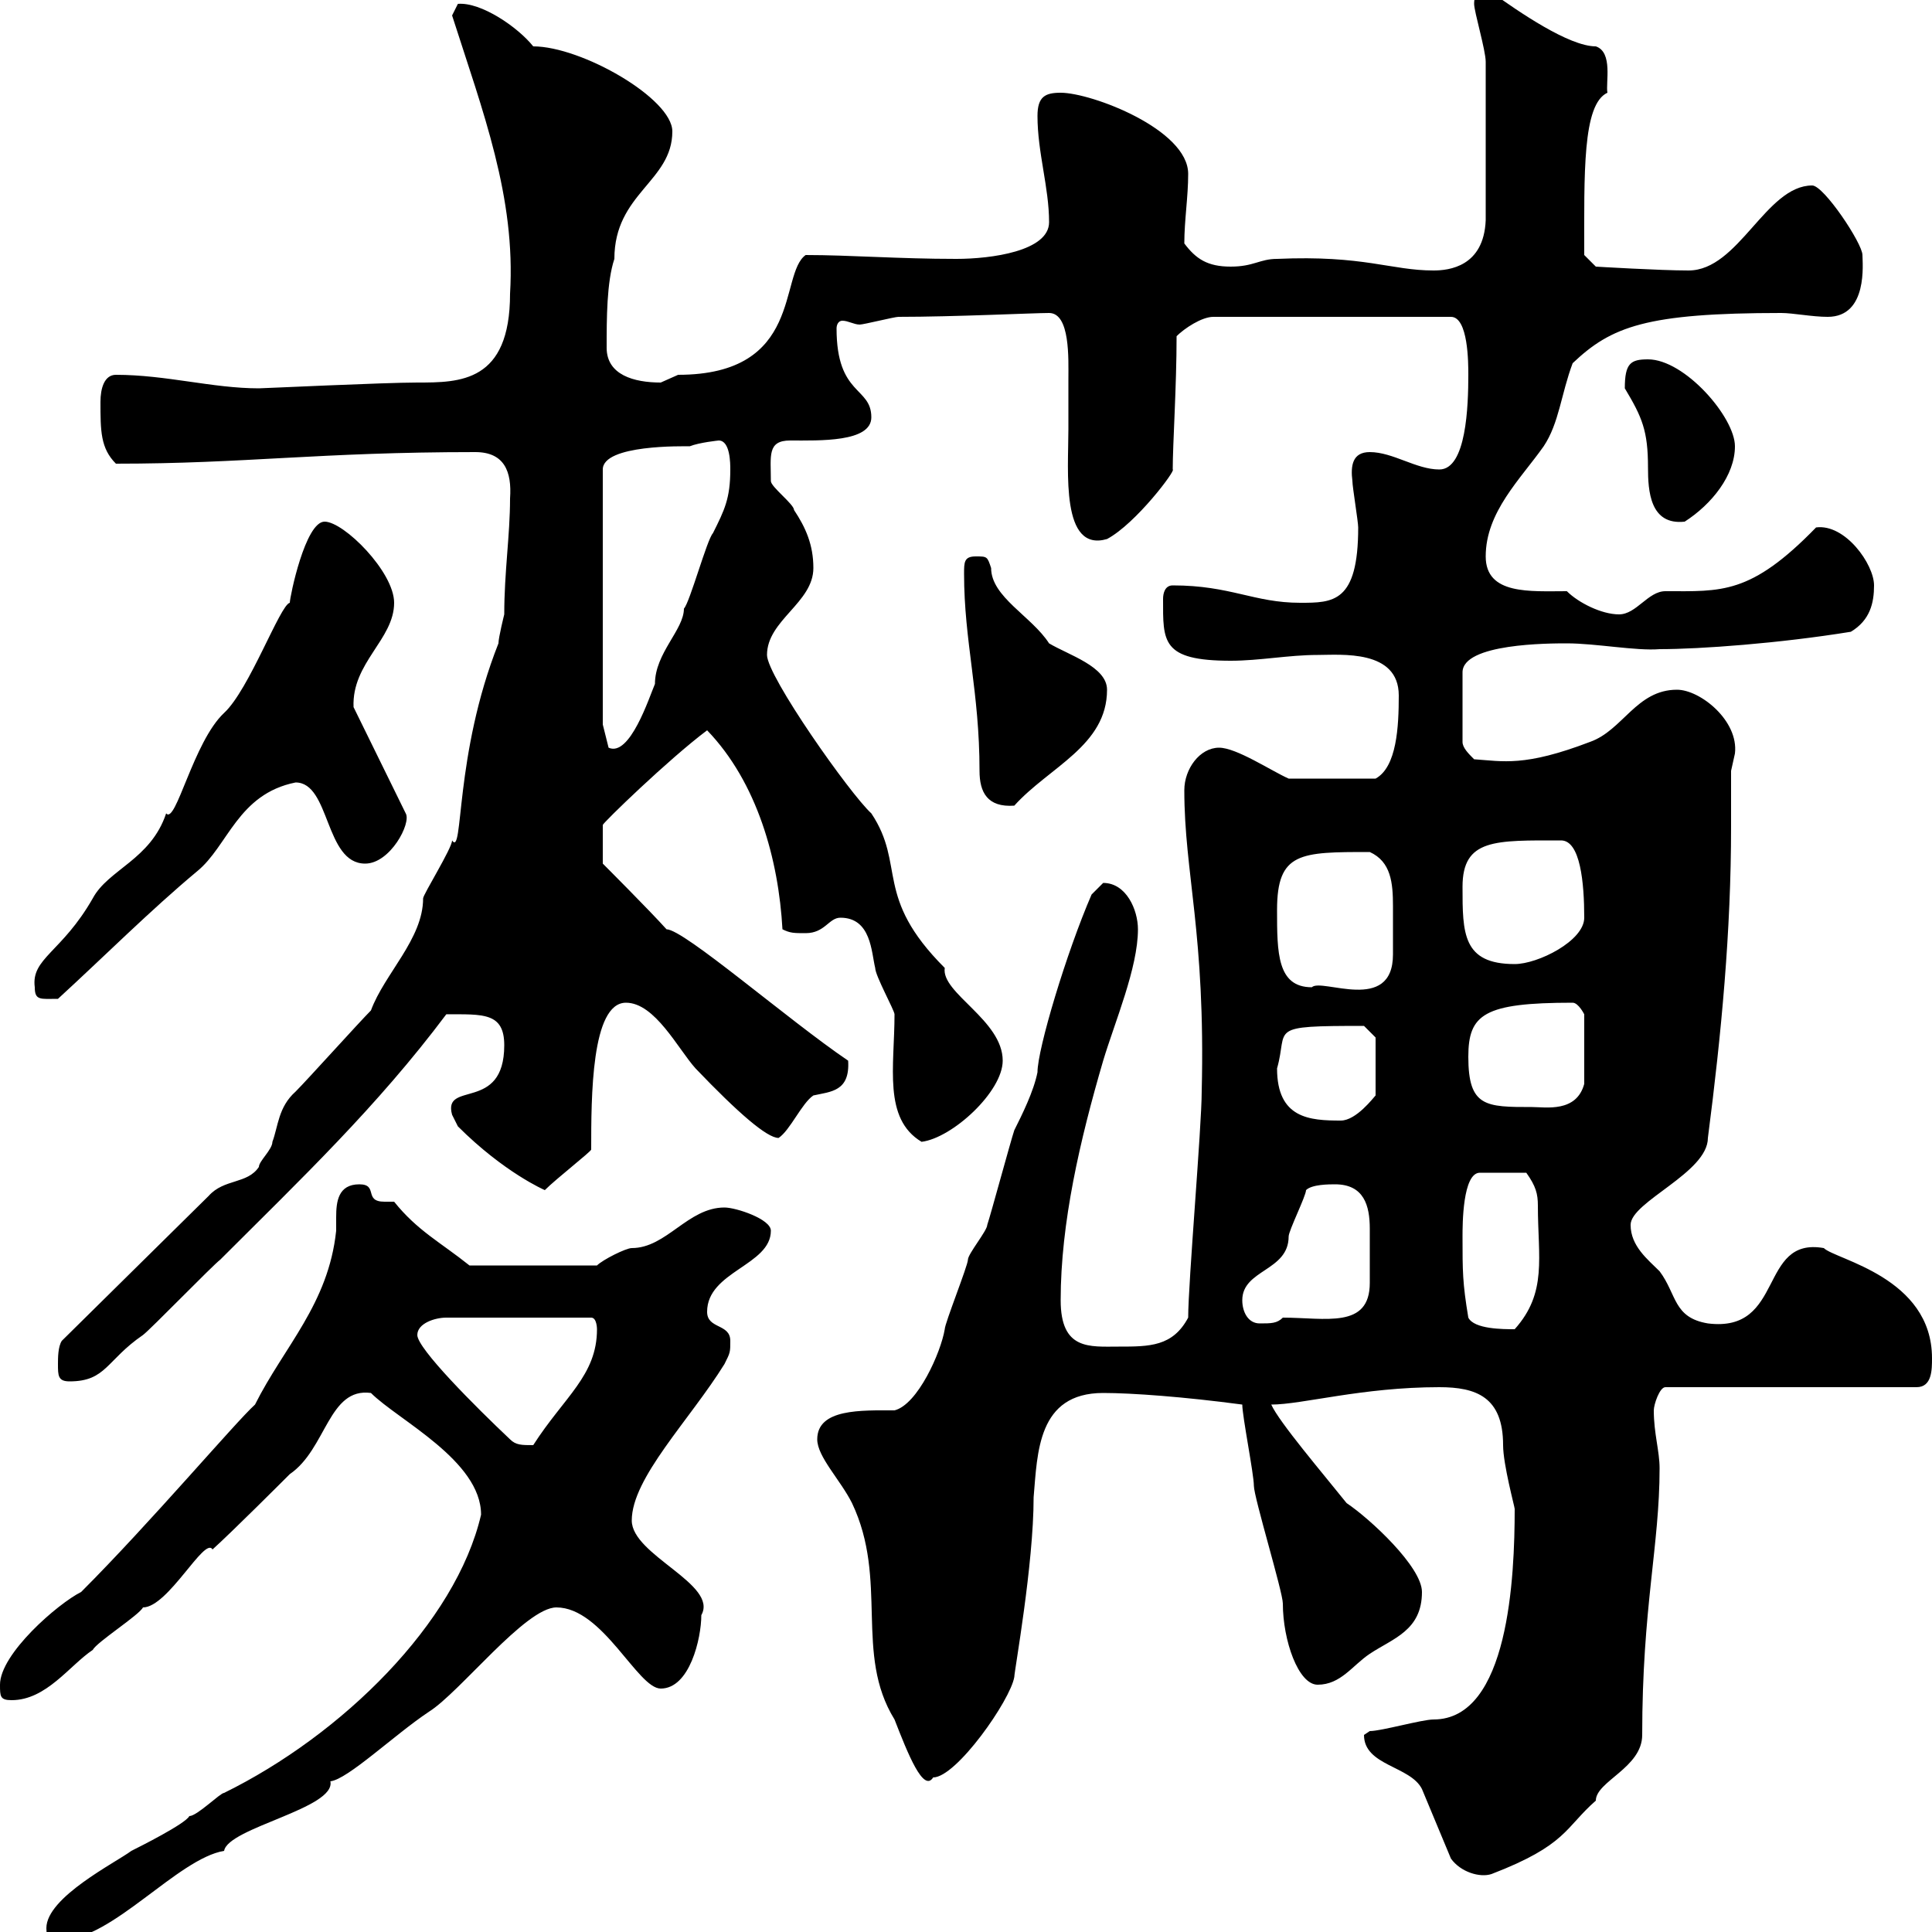 <svg xmlns="http://www.w3.org/2000/svg" xmlns:xlink="http://www.w3.org/1999/xlink" width="300" height="300"><path d="M7.20 299.40C7.20 301.20 7.80 301.20 9.60 301.20C17.40 301.20 27.60 288.60 34.80 287.40C35.40 283.80 52.20 280.80 51.30 276.60C54 276.30 61.20 269.40 66.60 265.80C71.40 262.80 81.60 249.60 86.40 249.60C93.60 249.60 99 262.20 102.60 262.20C107.10 262.20 108.90 254.40 108.90 250.80C111.60 246 98.10 241.50 98.10 236.10C98.10 229.50 107.10 220.50 112.50 211.80C113.40 210 113.40 210 113.40 208.20C113.40 205.50 109.80 206.40 109.80 203.70C109.80 197.40 119.70 196.50 119.70 191.10C119.70 189.30 114.30 187.50 112.50 187.50C106.80 187.50 103.50 193.80 98.10 193.80C97.20 193.80 93.60 195.60 92.70 196.50L72.90 196.50C68.40 192.90 64.80 191.10 61.20 186.60C60.60 186.60 60 186.60 59.70 186.60C56.40 186.60 58.80 183.90 55.80 183.90C52.50 183.90 52.20 186.60 52.20 189C52.20 189.60 52.20 190.20 52.20 191.10C51 202.50 44.10 209.10 39.60 218.10C36.60 220.80 23.40 236.40 12.60 247.20C9 249 0 256.80 0 261.60C0 263.40 0 264 1.80 264C7.20 264 10.80 258.60 14.40 256.20C15 255 21.60 250.80 22.20 249.60C26.10 249.60 31.80 238.50 33 240.60C36 237.90 44.10 229.80 45 228.90C50.70 225 51 215.40 57.60 216.30C61.80 220.50 74.70 226.80 74.70 235.20C70.80 252 53.10 269.40 34.80 278.40C34.20 278.40 30.60 282 29.40 282C28.80 283.20 21.60 286.80 20.40 287.40C18 289.20 7.20 294.60 7.20 299.40ZM211.80 269.40C211.80 274.20 219 274.20 220.80 277.80L225.30 288.60C226.80 290.70 229.80 291.60 231.60 291C243.30 286.50 243 283.80 247.80 279.60C247.80 276.60 255 274.50 255 269.40C255 249.60 257.70 240 257.70 228C257.70 225.30 256.80 222.60 256.80 219C256.80 218.10 257.70 215.40 258.60 215.40L297.60 215.40C300 215.40 300 212.70 300 210.90C300 198.30 285 195.60 283.20 193.80C273 192 277.20 207 265.20 205.50C259.80 204.60 260.40 201 257.70 197.40C255.90 195.60 253.20 193.50 253.20 190.20C253.20 186.60 265.20 182.10 265.20 176.70C267.30 160.50 268.80 144.60 268.80 128.40C268.80 125.40 268.80 122.70 268.80 119.70C268.80 119.70 269.40 117 269.40 117C270 111.90 264 107.10 260.40 107.10C254.10 107.10 252 113.40 246.90 115.20C236.70 119.10 233.40 118.20 228.90 117.90C228 117 227.10 116.10 227.10 115.20L227.10 104.40C227.10 99.90 240.60 99.90 243.30 99.90C247.80 99.90 254.10 101.10 257.70 100.80C264 100.80 276.30 99.90 287.40 98.10C290.40 96.30 291 93.60 291 90.90C291 87.60 286.50 81.30 282 81.90C271.80 92.40 267.30 91.80 258.60 91.80C255.90 91.80 254.10 95.40 251.40 95.40C248.70 95.40 245.10 93.60 243.30 91.80C237.60 91.80 230.70 92.40 230.70 86.40C230.70 79.50 236.10 74.40 239.70 69.30C242.10 65.70 242.40 61.20 244.20 56.40C250.20 50.70 255.60 48.60 276.60 48.60C278.40 48.60 281.40 49.20 283.80 49.20C290.10 49.20 289.20 40.80 289.20 39.60C289.20 37.80 283.20 28.80 281.40 28.80C274.20 28.80 270 42 262.20 42C257.70 42 247.80 41.40 247.80 41.40L246 39.60C246 27 245.70 16.20 249.60 14.40C249.30 12.90 250.50 8.10 247.80 7.20C243.60 7.20 235.80 1.80 231.60-1.20C229.80-1.20 228.90-1.20 228.90 0.60C228.90 1.80 230.70 7.80 230.70 9.60L230.70 34.20C230.40 41.40 225 42 222.60 42C216 42 211.80 39.60 198.30 40.20C195.60 40.20 194.70 41.40 191.10 41.40C187.50 41.40 185.70 40.20 183.90 37.80C183.90 34.20 184.50 30.60 184.50 27C184.50 20.10 169.50 14.40 164.70 14.40C162.30 14.40 161.10 15 161.10 18C161.10 23.70 162.90 29.10 162.90 34.50C162.90 39 153.90 40.20 148.50 40.20C139.50 40.20 132 39.60 125.10 39.60C120.90 42.60 124.80 58.20 105.30 58.20C105.30 58.20 102.60 59.40 102.60 59.40C98.40 59.40 94.20 58.20 94.20 54C94.20 49.50 94.20 43.80 95.40 40.20C95.40 30 104.40 28.20 104.40 20.40C104.40 15.30 90.30 7.20 82.80 7.20C80.40 4.20 74.70 0.30 71.10 0.60C71.10 0.60 70.20 2.40 70.20 2.40C75 17.40 80.10 30.60 79.20 45.60C79.20 59.40 71.40 59.40 64.80 59.40C59.70 59.40 40.80 60.30 40.20 60.30C33 60.30 25.80 58.20 18 58.20C16.20 58.20 15.60 60.30 15.60 62.40C15.60 66.90 15.60 69.60 18 72C38.10 72 49.50 70.20 73.80 70.20C78.30 70.20 79.50 73.20 79.20 77.40C79.20 83.10 78.30 88.80 78.30 95.40C78.30 95.40 77.40 99 77.40 99.90C70.50 117.30 72 133.20 70.20 130.50C70.20 131.70 65.70 138.90 65.70 139.50C65.70 145.80 59.70 151.20 57.60 156.90C55.80 158.70 47.70 167.70 45.90 169.50C43.20 171.90 43.20 174.90 42.30 177.30C42.30 178.50 40.20 180.30 40.20 181.20C38.40 183.90 34.80 183 32.40 185.70L9.60 208.20C9 209.10 9 210.90 9 211.80C9 213.60 9 214.50 10.80 214.50C16.50 214.50 16.50 211.20 22.20 207.30C23.40 206.40 33 196.50 34.20 195.60C46.80 183 58.50 171.90 69.30 157.50C75 157.50 78.30 157.20 78.30 162.30C78.30 172.80 68.70 167.70 70.20 173.10C70.20 173.10 71.10 174.90 71.10 174.90C78.30 182.10 84.60 184.80 84.60 184.80C86.40 183 91.80 178.80 91.80 178.50C91.80 170.40 91.80 155.70 97.20 155.70C101.70 155.70 105.30 162.90 108 165.90C114.60 172.80 119.10 176.70 120.90 176.70C122.70 175.50 124.50 171.30 126.30 170.10C129 169.50 132 169.50 131.70 164.70C122.40 158.40 106.20 144.30 103.50 144.30C100.80 141.30 93.60 134.10 93.60 134.10L93.60 128.10C93.60 127.80 103.80 117.90 109.80 113.40C117.60 121.50 120.90 133.50 121.50 144.30C122.70 144.90 123.30 144.90 125.10 144.90C128.10 144.90 128.70 142.50 130.50 142.50C135.30 142.50 135.30 147.90 135.90 150.30C135.90 151.50 138.90 156.90 138.90 157.50C138.90 165.60 137.10 173.70 143.10 177.30C147.90 176.70 155.70 169.50 155.70 164.70C155.70 158.40 146.10 154.20 146.70 150.30C135.60 139.20 140.70 134.40 135.30 126.30C132 123.30 119.10 105 119.10 101.70C119.10 96.30 126.30 93.60 126.30 88.20C126.30 84.60 125.10 81.90 123.30 79.20C123.30 78.30 119.70 75.60 119.70 74.70C119.70 70.80 119.10 68.40 122.70 68.40C127.20 68.40 135.30 68.70 135.30 64.80C135.30 60 129.90 61.50 129.90 51C129.90 50.40 130.20 49.80 130.80 49.80C131.70 49.80 132.60 50.40 133.50 50.40C134.10 50.40 138.90 49.20 139.50 49.20C148.20 49.20 160.50 48.60 162.90 48.60C166.20 48.60 165.90 55.80 165.90 58.80C165.90 61.50 165.90 63.90 165.90 66.60C165.90 73.20 164.70 85.80 171.90 83.70C176.40 81.30 182.70 72.90 182.10 72.90C182.10 69 182.70 60 182.70 52.20C183.90 51 186.60 49.20 188.40 49.20L225.30 49.20C228 49.20 228 56.40 228 58.20C228 63 227.70 72.90 223.50 72.90C219.90 72.90 216.30 70.20 212.70 70.20C210 70.20 209.70 72.30 210 74.70C210 75.60 210.90 81 210.90 81.90C210.90 93.60 207 93.60 201.90 93.60C194.70 93.60 191.10 90.90 182.10 90.90C180.90 90.90 180.60 92.10 180.60 93C180.60 99.60 180.30 102.60 191.10 102.60C195.60 102.60 200.10 101.70 204.60 101.70C208.20 101.70 217.20 100.80 217.20 108C217.20 112.80 216.90 119.10 213.60 120.90L200.10 120.90C197.40 119.70 192 116.10 189.30 116.10C186.30 116.10 183.90 119.40 183.90 122.70C183.90 135.60 187.20 144.90 186.60 169.50C186.60 174.90 184.50 199.20 184.50 204.60C182.10 209.10 178.50 209.10 173.70 209.10C169.20 209.10 164.70 209.70 164.70 201.90C164.70 189.90 167.70 177 171.30 164.70C173.10 158.70 176.70 150.30 176.70 144.30C176.70 141.30 174.90 137.10 171.30 137.10C171.30 137.10 169.50 138.90 169.50 138.90C165.60 147.90 161.10 162.90 161.10 166.50C160.50 169.50 158.70 173.10 157.50 175.50C156.90 177.30 153.90 188.40 153.30 190.20C153.30 191.10 150.30 194.70 150.30 195.60C150.30 196.50 146.70 205.50 146.70 206.40C146.10 210 142.50 218.10 138.90 219C133.80 219 126.90 218.70 126.90 223.50C126.90 226.20 130.50 229.80 132.30 233.40C138 245.40 132.60 256.80 138.90 267C141 272.40 143.40 278.40 144.90 276C148.50 276 156.90 264 157.50 260.40C157.50 259.50 160.50 243 160.50 232.50C161.10 225.60 161.10 216.30 171.30 216.30C175.80 216.30 183.90 216.90 192.90 218.10C192.90 219.90 194.70 228.90 194.70 230.70C194.70 232.50 199.20 247.20 199.20 249C199.20 254.70 201.60 261.60 204.60 261.60C208.20 261.60 210 258.60 212.70 256.80C216.30 254.40 220.80 253.20 220.80 247.20C220.80 243.30 212.70 235.80 209.10 233.40C205.50 228.90 198.60 220.80 197.40 218.10C202.20 218.10 211.50 215.40 223.50 215.40C229.20 215.40 233.40 216.90 233.40 224.40C233.40 227.40 235.20 234 235.20 234.30C235.20 244.80 234.30 267 222.60 267C220.80 267 214.50 268.80 212.70 268.80C212.70 268.80 211.80 269.40 211.80 269.40ZM79.20 223.50C73.80 218.40 64.80 209.40 64.80 207.30C64.80 205.50 67.50 204.60 69.30 204.60L91.80 204.60C92.70 204.60 92.70 206.40 92.70 206.40C92.70 213.60 87.60 216.90 82.80 224.40C81 224.40 80.10 224.40 79.20 223.50ZM228 204.60C227.10 199.20 227.10 197.40 227.10 192C227.10 190.20 227.10 182.10 229.80 182.10L237 182.10C238.50 184.20 238.80 185.40 238.80 187.20C238.80 195.30 240.30 200.70 235.20 206.40C233.40 206.40 228.90 206.40 228 204.60ZM192.90 201.90C192.90 197.10 200.10 197.40 200.10 192C200.10 191.10 202.80 185.70 202.80 184.80C203.70 183.90 206.40 183.90 207.30 183.90C211.80 183.90 212.70 187.20 212.70 190.80C212.70 192.60 212.70 194.40 212.70 195.60C212.70 196.80 212.70 198.30 212.70 199.20C212.70 206.40 205.80 204.60 199.20 204.60C198.30 205.50 197.40 205.50 195.60 205.50C193.80 205.50 192.90 203.70 192.90 201.90ZM198.30 165.90C200.10 159.60 196.50 159.30 211.80 159.30L213.60 161.10L213.60 170.10C213.30 170.40 210.60 174 208.20 174C203.40 174 198.30 173.70 198.30 165.90ZM228 164.10C228 157.50 230.40 155.70 244.20 155.70C245.10 155.70 246 157.50 246 157.50L246 168.30C244.80 172.80 240 171.90 237.90 171.90C230.70 171.90 228 171.90 228 164.10ZM5.40 153.30C5.40 155.40 6.30 155.10 9 155.10C16.20 148.50 23.40 141.30 30.60 135.30C35.40 131.40 36.90 123.30 45.90 121.50C51.30 121.50 50.40 134.10 56.70 134.10C60.60 134.10 63.90 127.80 63 126.30L54.90 109.80C54.60 102.90 61.20 99.30 61.20 93.60C61.20 88.80 53.40 81 50.40 81C47.40 81 45 92.70 45 93.60C43.50 93.90 38.70 107.10 34.80 110.70C30 115.20 27.30 128.10 25.80 126.30C23.40 133.50 16.80 135 14.40 139.50C9.60 147.90 4.80 148.80 5.40 153.30ZM198.30 141.30C198.30 132.30 201.90 132.30 212.70 132.30C216 133.80 216.30 137.10 216.30 140.70C216.30 142.20 216.30 143.40 216.30 144.90C216.30 145.20 216.30 146.70 216.30 148.20C216.30 157.50 205.20 151.80 203.70 153.30C198.30 153.30 198.30 147.90 198.30 141.30ZM227.10 137.70C227.10 130.20 232.20 130.50 242.40 130.50C245.40 130.50 246 137.10 246 142.50C246 146.10 238.80 149.70 235.20 149.70C227.10 149.70 227.10 144.90 227.10 137.70ZM149.70 89.10C149.70 99.60 152.10 107.40 152.10 119.70C152.10 123 153.30 125.40 157.50 125.10C162.90 119.10 171.90 115.80 171.90 107.10C171.90 103.50 165.90 101.70 162.90 99.90C160.20 95.70 153.90 92.70 153.90 88.20C153.30 86.40 153.30 86.40 151.50 86.40C149.70 86.40 149.70 87.30 149.70 89.10ZM93.60 112.50L93.60 72.90C93.60 69 106.20 69.30 107.10 69.30C108.60 68.70 111.60 68.40 111.60 68.40C113.40 68.40 113.40 72 113.40 72.90C113.40 77.40 112.50 79.20 110.70 82.80C109.80 83.70 107.10 93.60 106.20 94.50C106.20 97.80 101.70 101.40 101.70 106.20C100.80 108.30 97.80 117.60 94.50 116.10ZM252.30 60.30C255 64.80 255.90 66.90 255.90 72.60C255.90 76.20 256.20 81.60 261.60 81C265.80 78.30 269.40 73.80 269.40 69.30C269.40 64.80 261.60 55.80 255.90 55.80C253.20 55.80 252.30 56.40 252.30 60.30Z"/></svg>